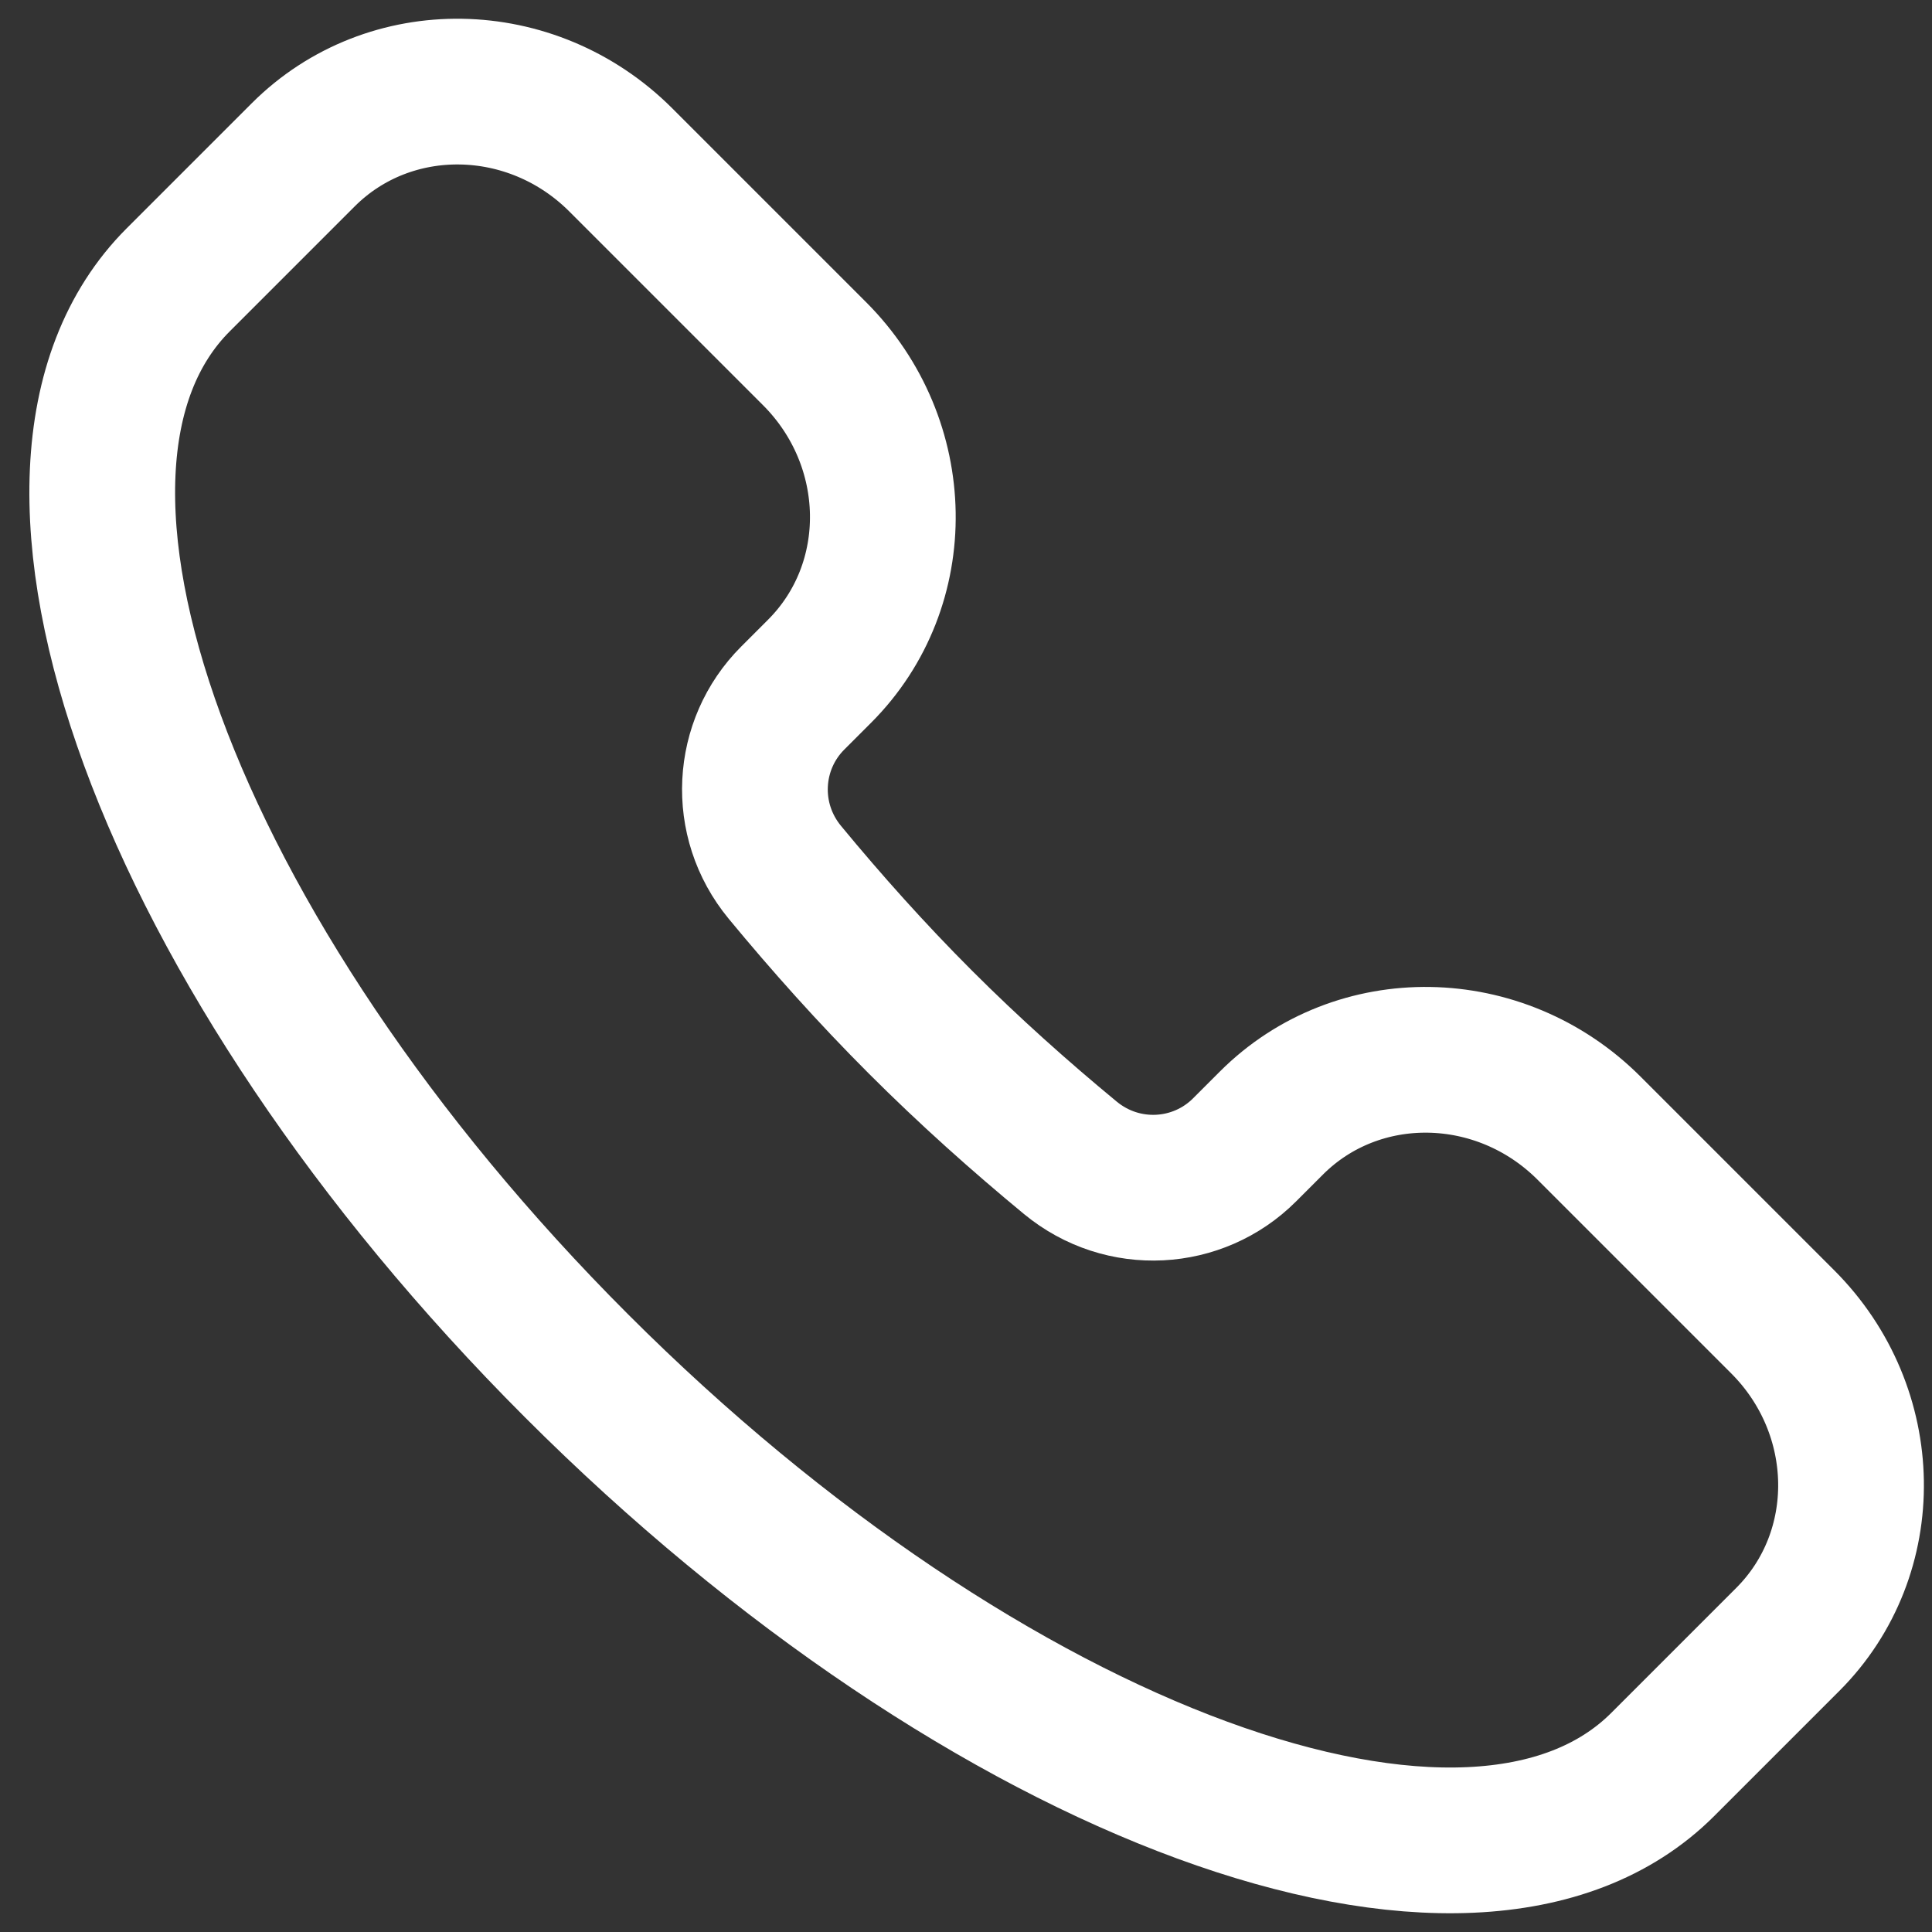 <?xml version="1.0" encoding="UTF-8"?> <svg xmlns="http://www.w3.org/2000/svg" width="58" height="58" viewBox="0 0 58 58" fill="none"><rect x="0" y="0" width="58" height="58" fill="#333333" stroke="none"/><path d="M49.917 52.97C44.217 58.67 29.619 53.314 17.312 41.007C5.005 28.7 -0.351 14.102 5.349 8.402L9.102 4.649C11.693 2.058 15.963 2.127 18.638 4.802L24.451 10.615C27.127 13.291 27.195 17.56 24.604 20.151L23.798 20.957C22.399 22.356 22.262 24.613 23.562 26.188C24.816 27.707 26.168 29.221 27.633 30.686C29.099 32.152 30.612 33.503 32.131 34.757C33.706 36.057 35.963 35.92 37.362 34.521L38.168 33.715C40.759 31.124 45.029 31.193 47.704 33.868L53.517 39.681C56.193 42.357 56.261 46.626 53.67 49.217L49.917 52.97Z" stroke="white" stroke-width="4.375"></path></svg> 